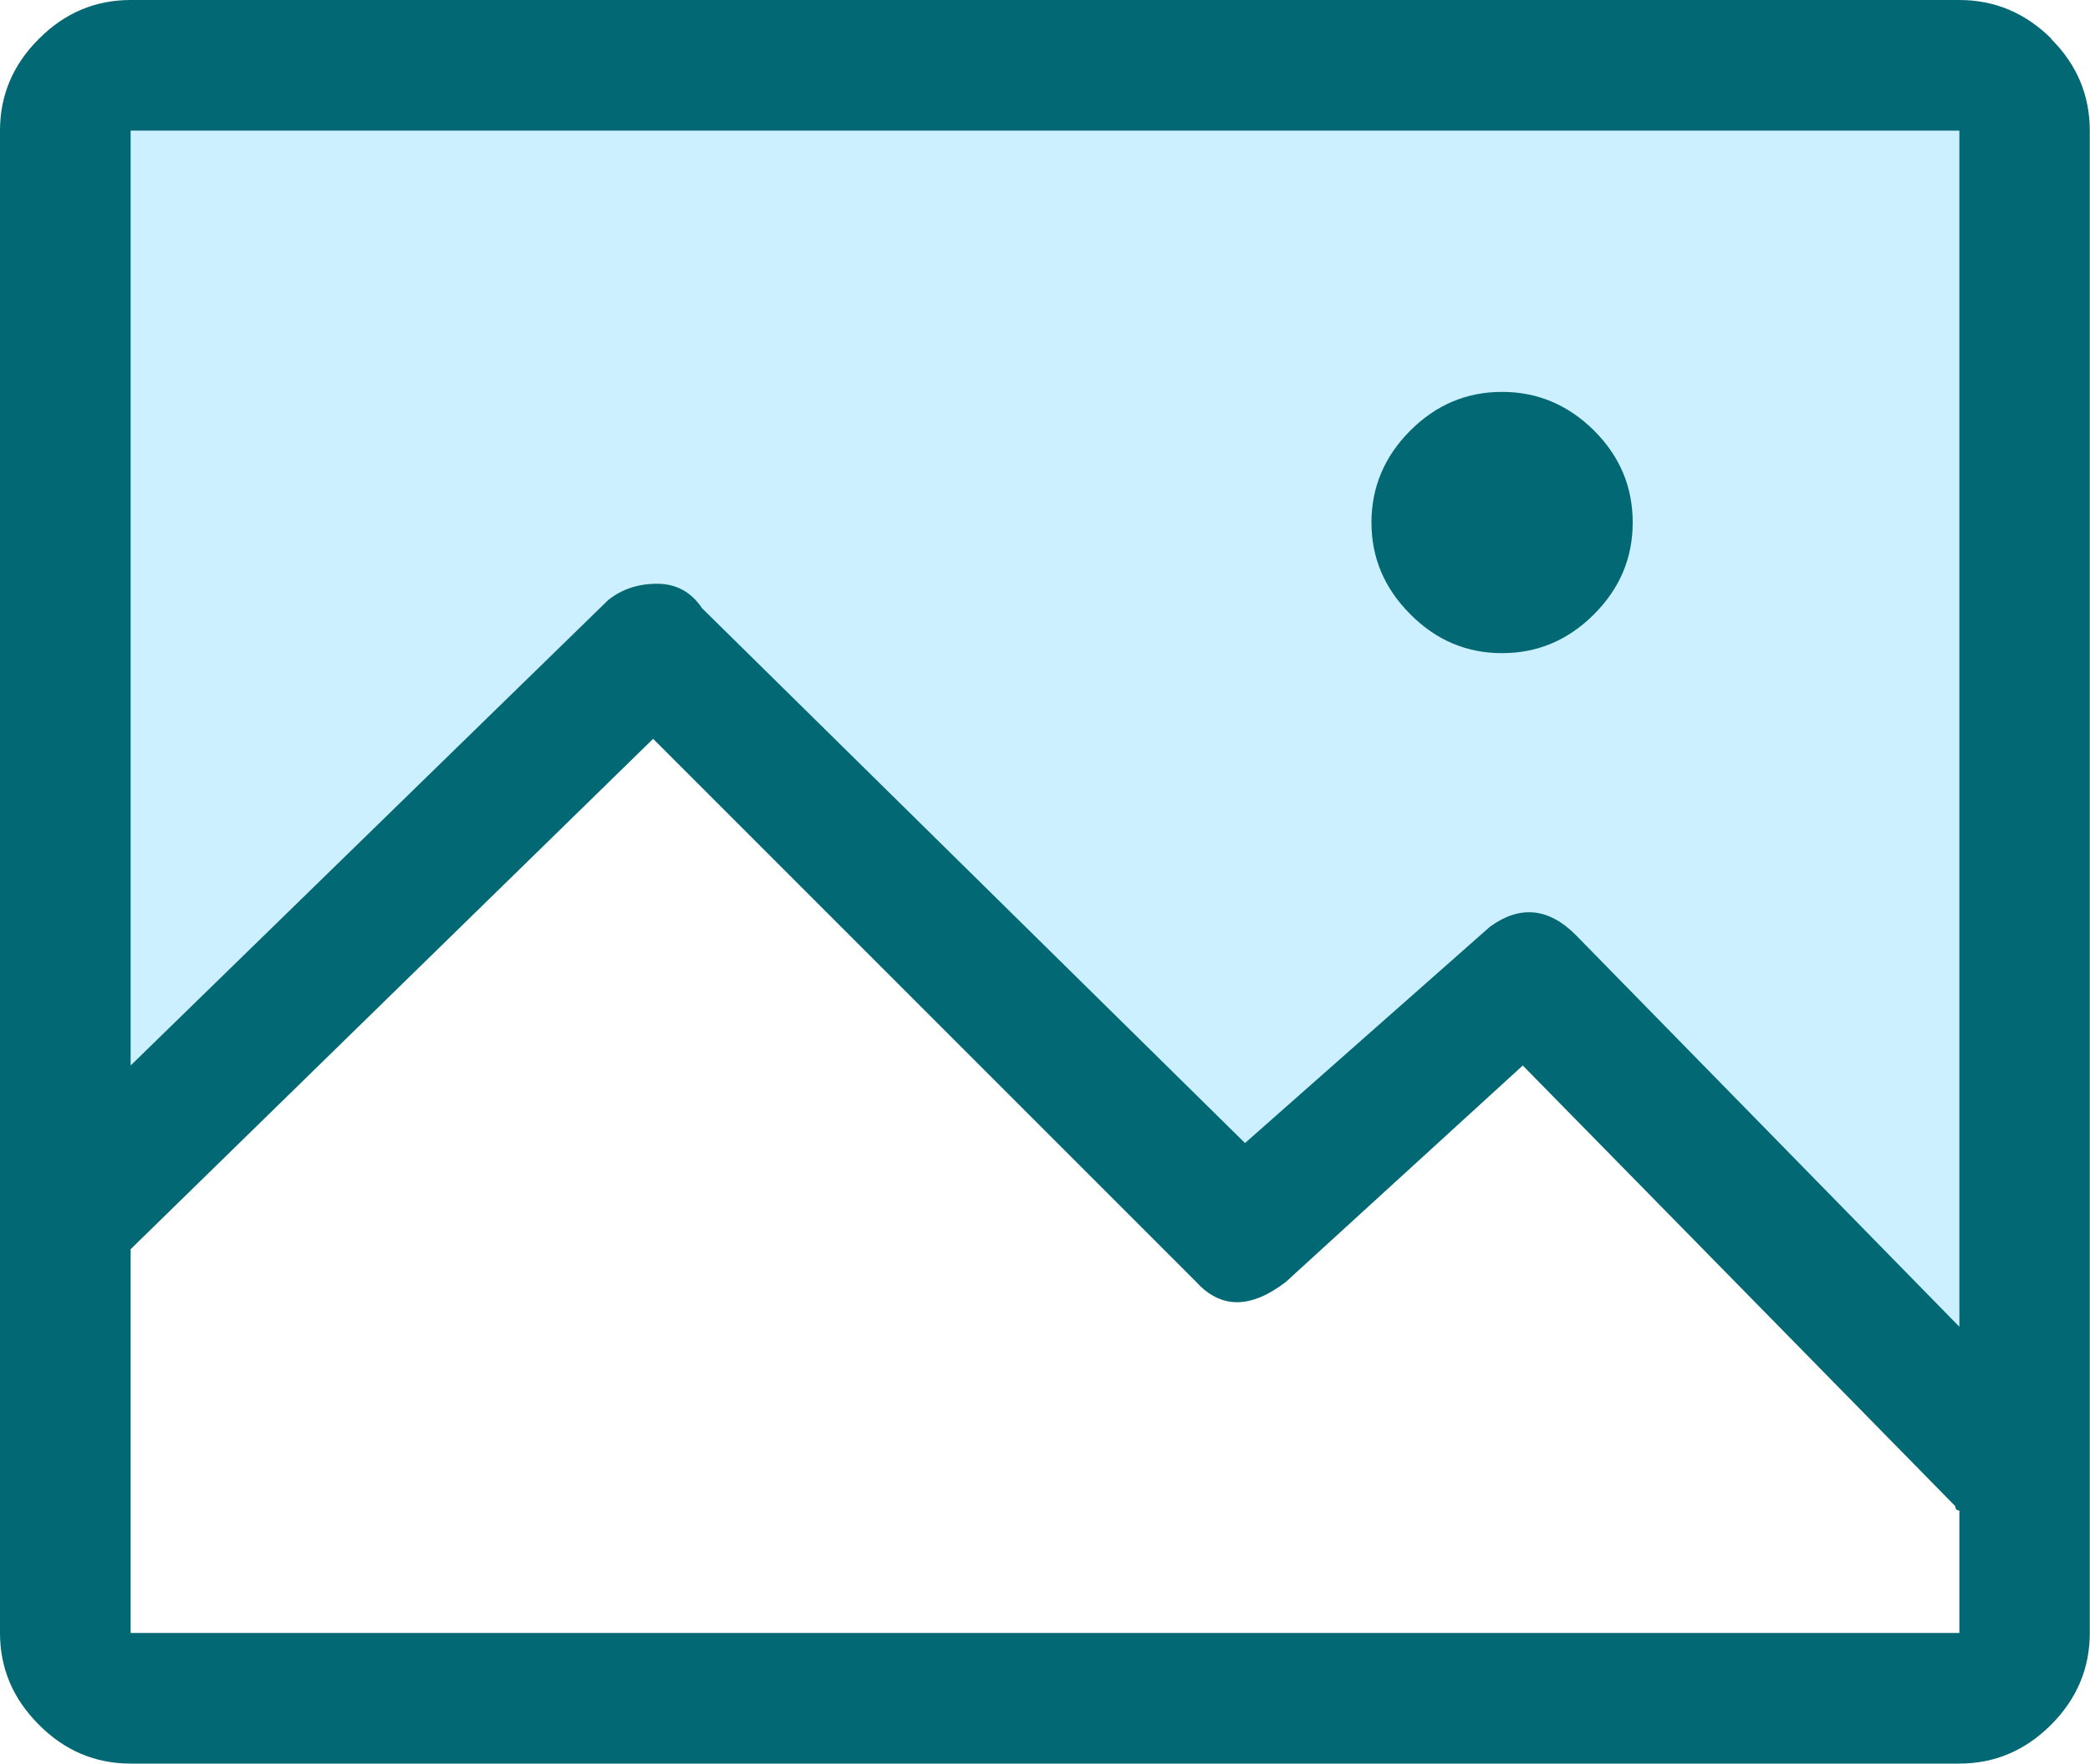 <?xml version="1.0" encoding="UTF-8"?><svg id="Ebene_1" xmlns="http://www.w3.org/2000/svg" xmlns:xlink="http://www.w3.org/1999/xlink" viewBox="0 0 100 84.38"><defs><style>.cls-1{fill:none;}.cls-2{fill:#026873;}.cls-3{fill:#ccf0ff;}.cls-4{clip-path:url(#clippath);}</style><clipPath id="clippath"><rect class="cls-1" width="100" height="84.38"/></clipPath></defs><polygon class="cls-3" points="3.33 4.19 96.33 4.19 95.33 69.19 73.33 47.19 58.33 59.19 31.33 32.19 4.33 57.19 3.33 4.19"/><g class="cls-4"><path class="cls-2" d="M65.62,25c0-1.69.62-3.16,1.86-4.4,1.24-1.24,2.7-1.85,4.39-1.85s3.16.62,4.4,1.85c1.24,1.24,1.85,2.7,1.85,4.4s-.62,3.16-1.85,4.39c-1.24,1.24-2.7,1.86-4.4,1.86s-3.16-.62-4.39-1.86c-1.24-1.24-1.86-2.7-1.86-4.39M93.75,6.25H6.25v44.73l22.85-22.27c.65-.52,1.43-.78,2.34-.78s1.63.39,2.15,1.17l25.98,25.59,11.72-10.35c1.43-1.04,2.8-.91,4.1.39l18.36,18.75V6.25ZM93.75,72.27c-.13,0-.19-.06-.19-.2l-20.7-21.09-11.33,10.35c-1.69,1.3-3.12,1.3-4.3,0l-25.98-25.98L6.25,59.77v18.36h87.5v-5.86ZM98.14,1.86c1.24,1.24,1.85,2.7,1.85,4.4v71.87c0,1.69-.62,3.16-1.85,4.39-1.24,1.24-2.7,1.86-4.4,1.86H6.25c-1.69,0-3.16-.62-4.39-1.86C.62,81.28,0,79.82,0,78.13V6.25C0,4.56.62,3.09,1.86,1.86,3.09.62,4.56,0,6.25,0h87.5c1.69,0,3.16.62,4.4,1.85"/></g></svg>